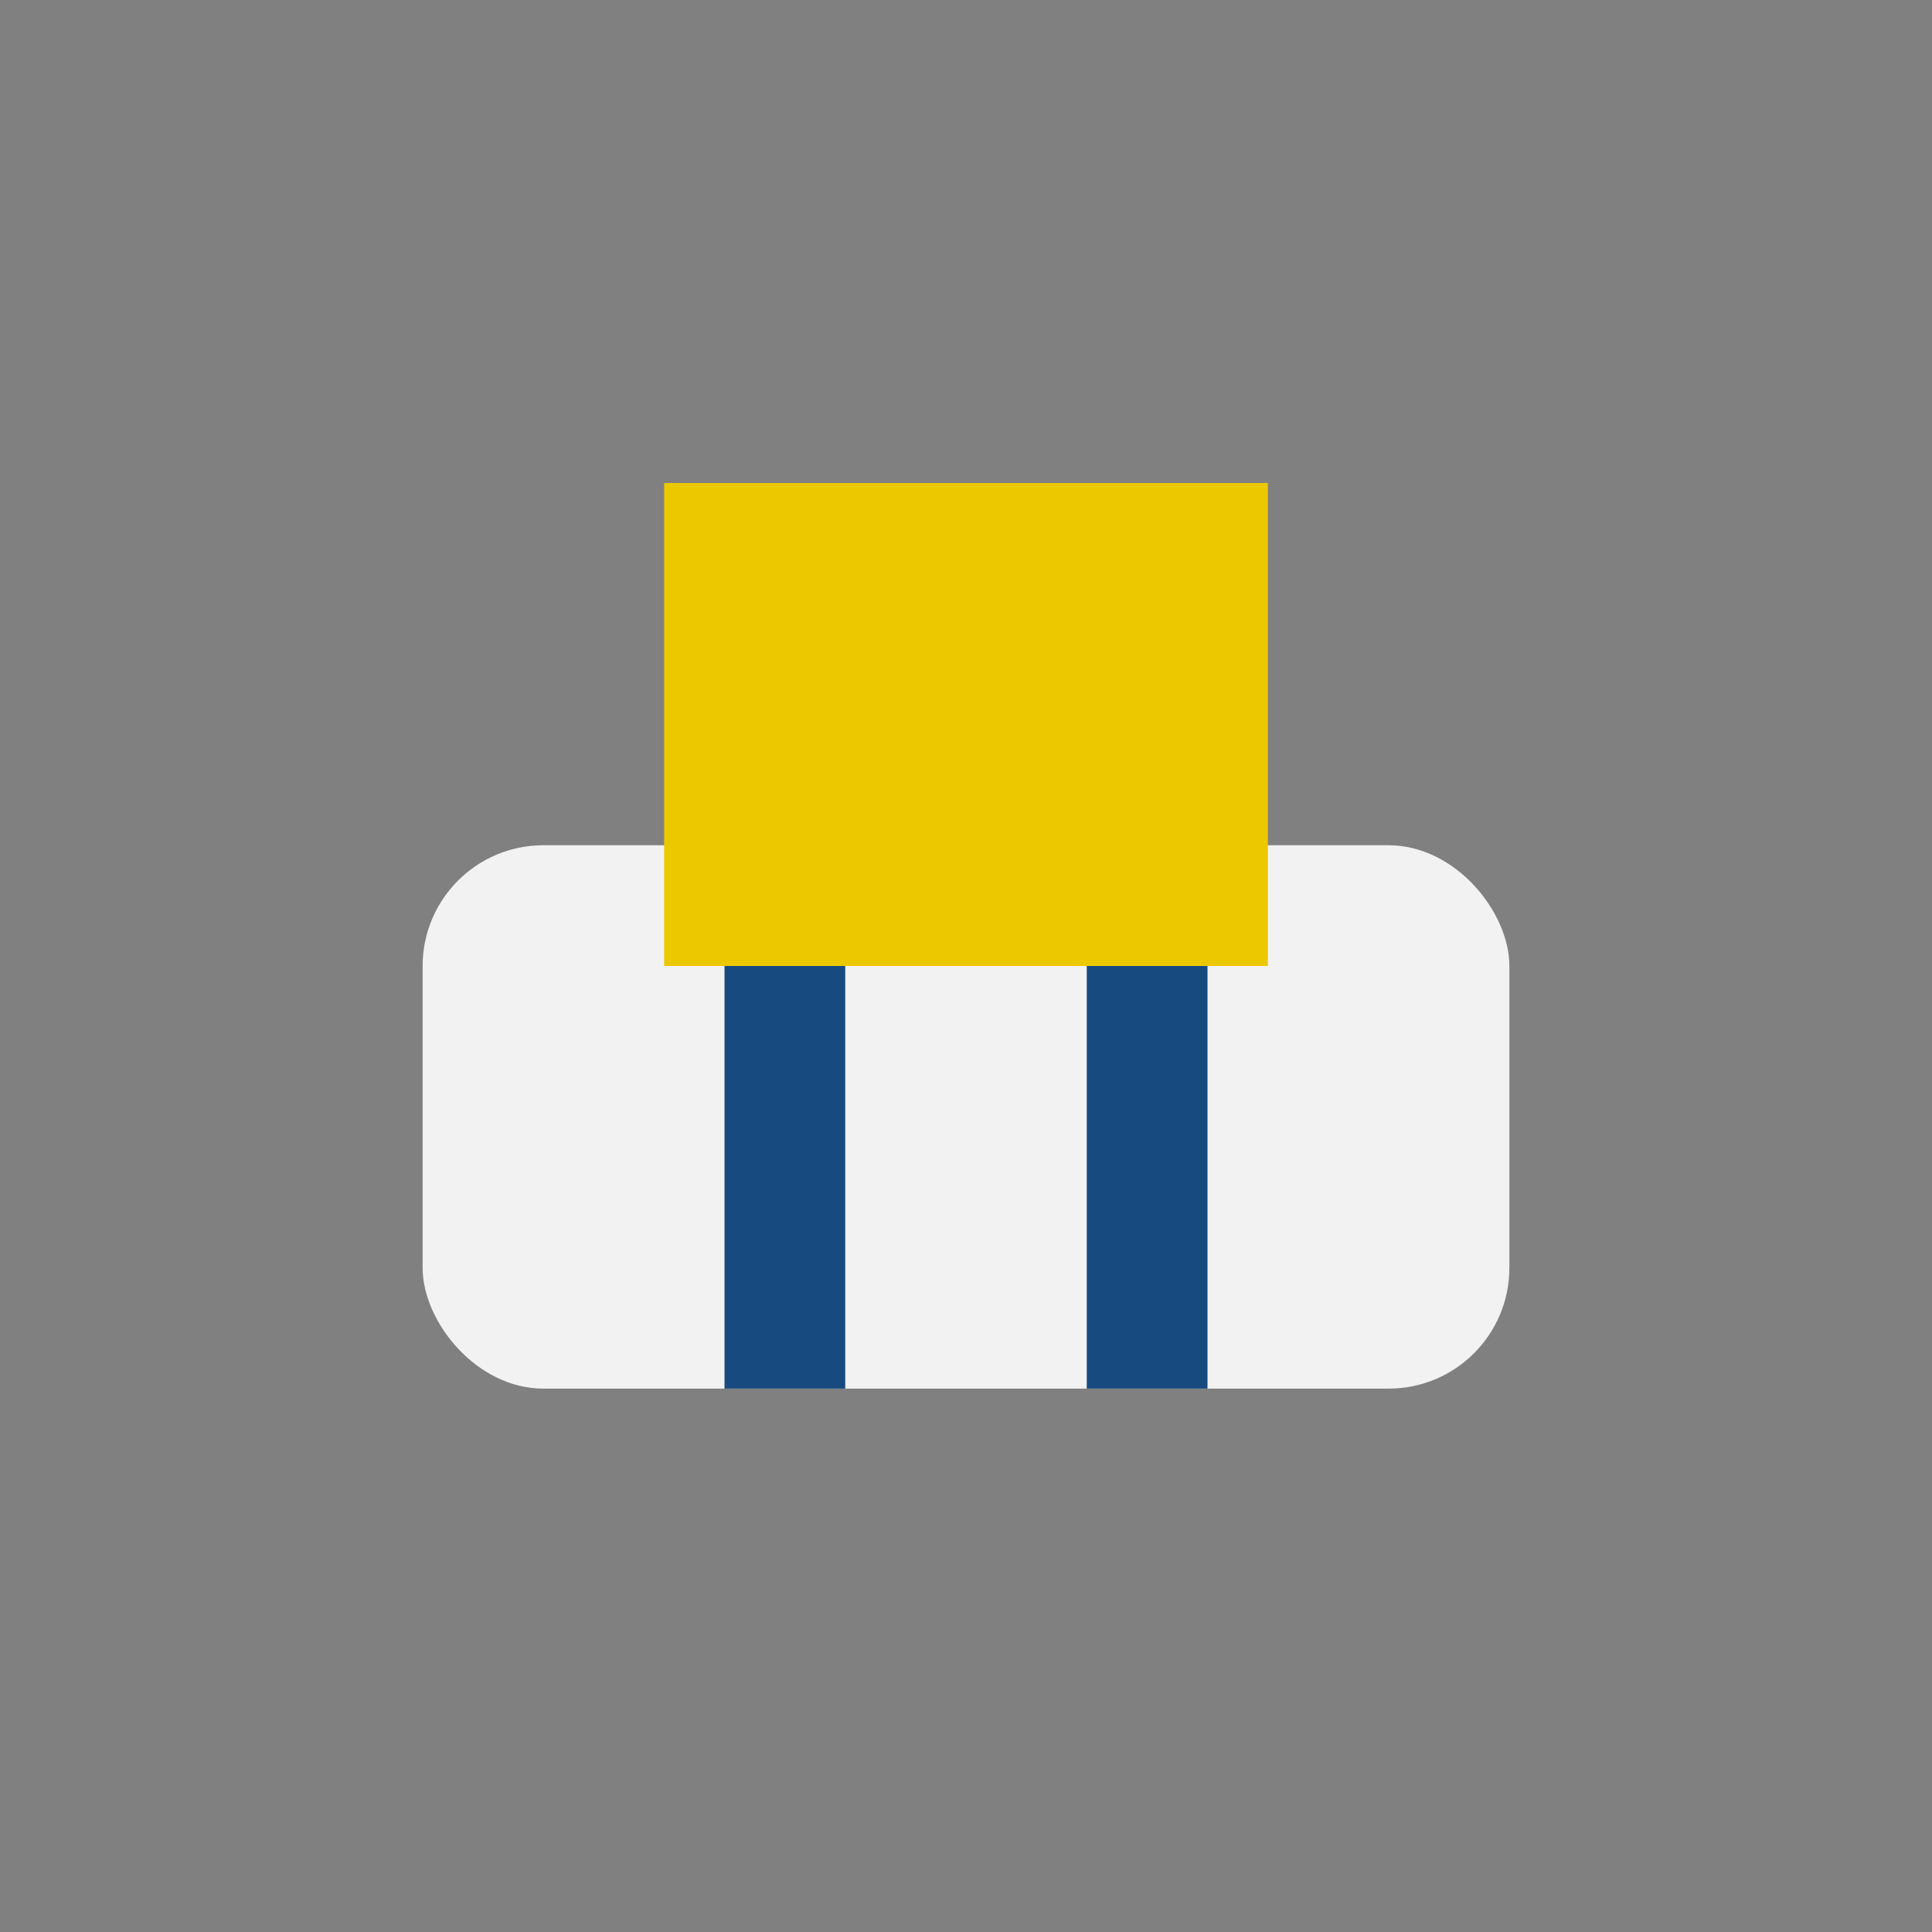 <?xml version="1.0" encoding="UTF-8"?>
<svg xmlns="http://www.w3.org/2000/svg" width="32" height="32" viewBox="0 0 32 32"><rect x="0" y="0" width="32" height="32" fill="#808080" stroke="none"/><rect x="7" y="14" width="18" height="9" rx="2" fill="#F2F2F2"/><rect x="11" y="8" width="10" height="8" fill="#ECC801"/><path d="M13 16v7M19 16v7" stroke="#174B80" stroke-width="2"/></svg>